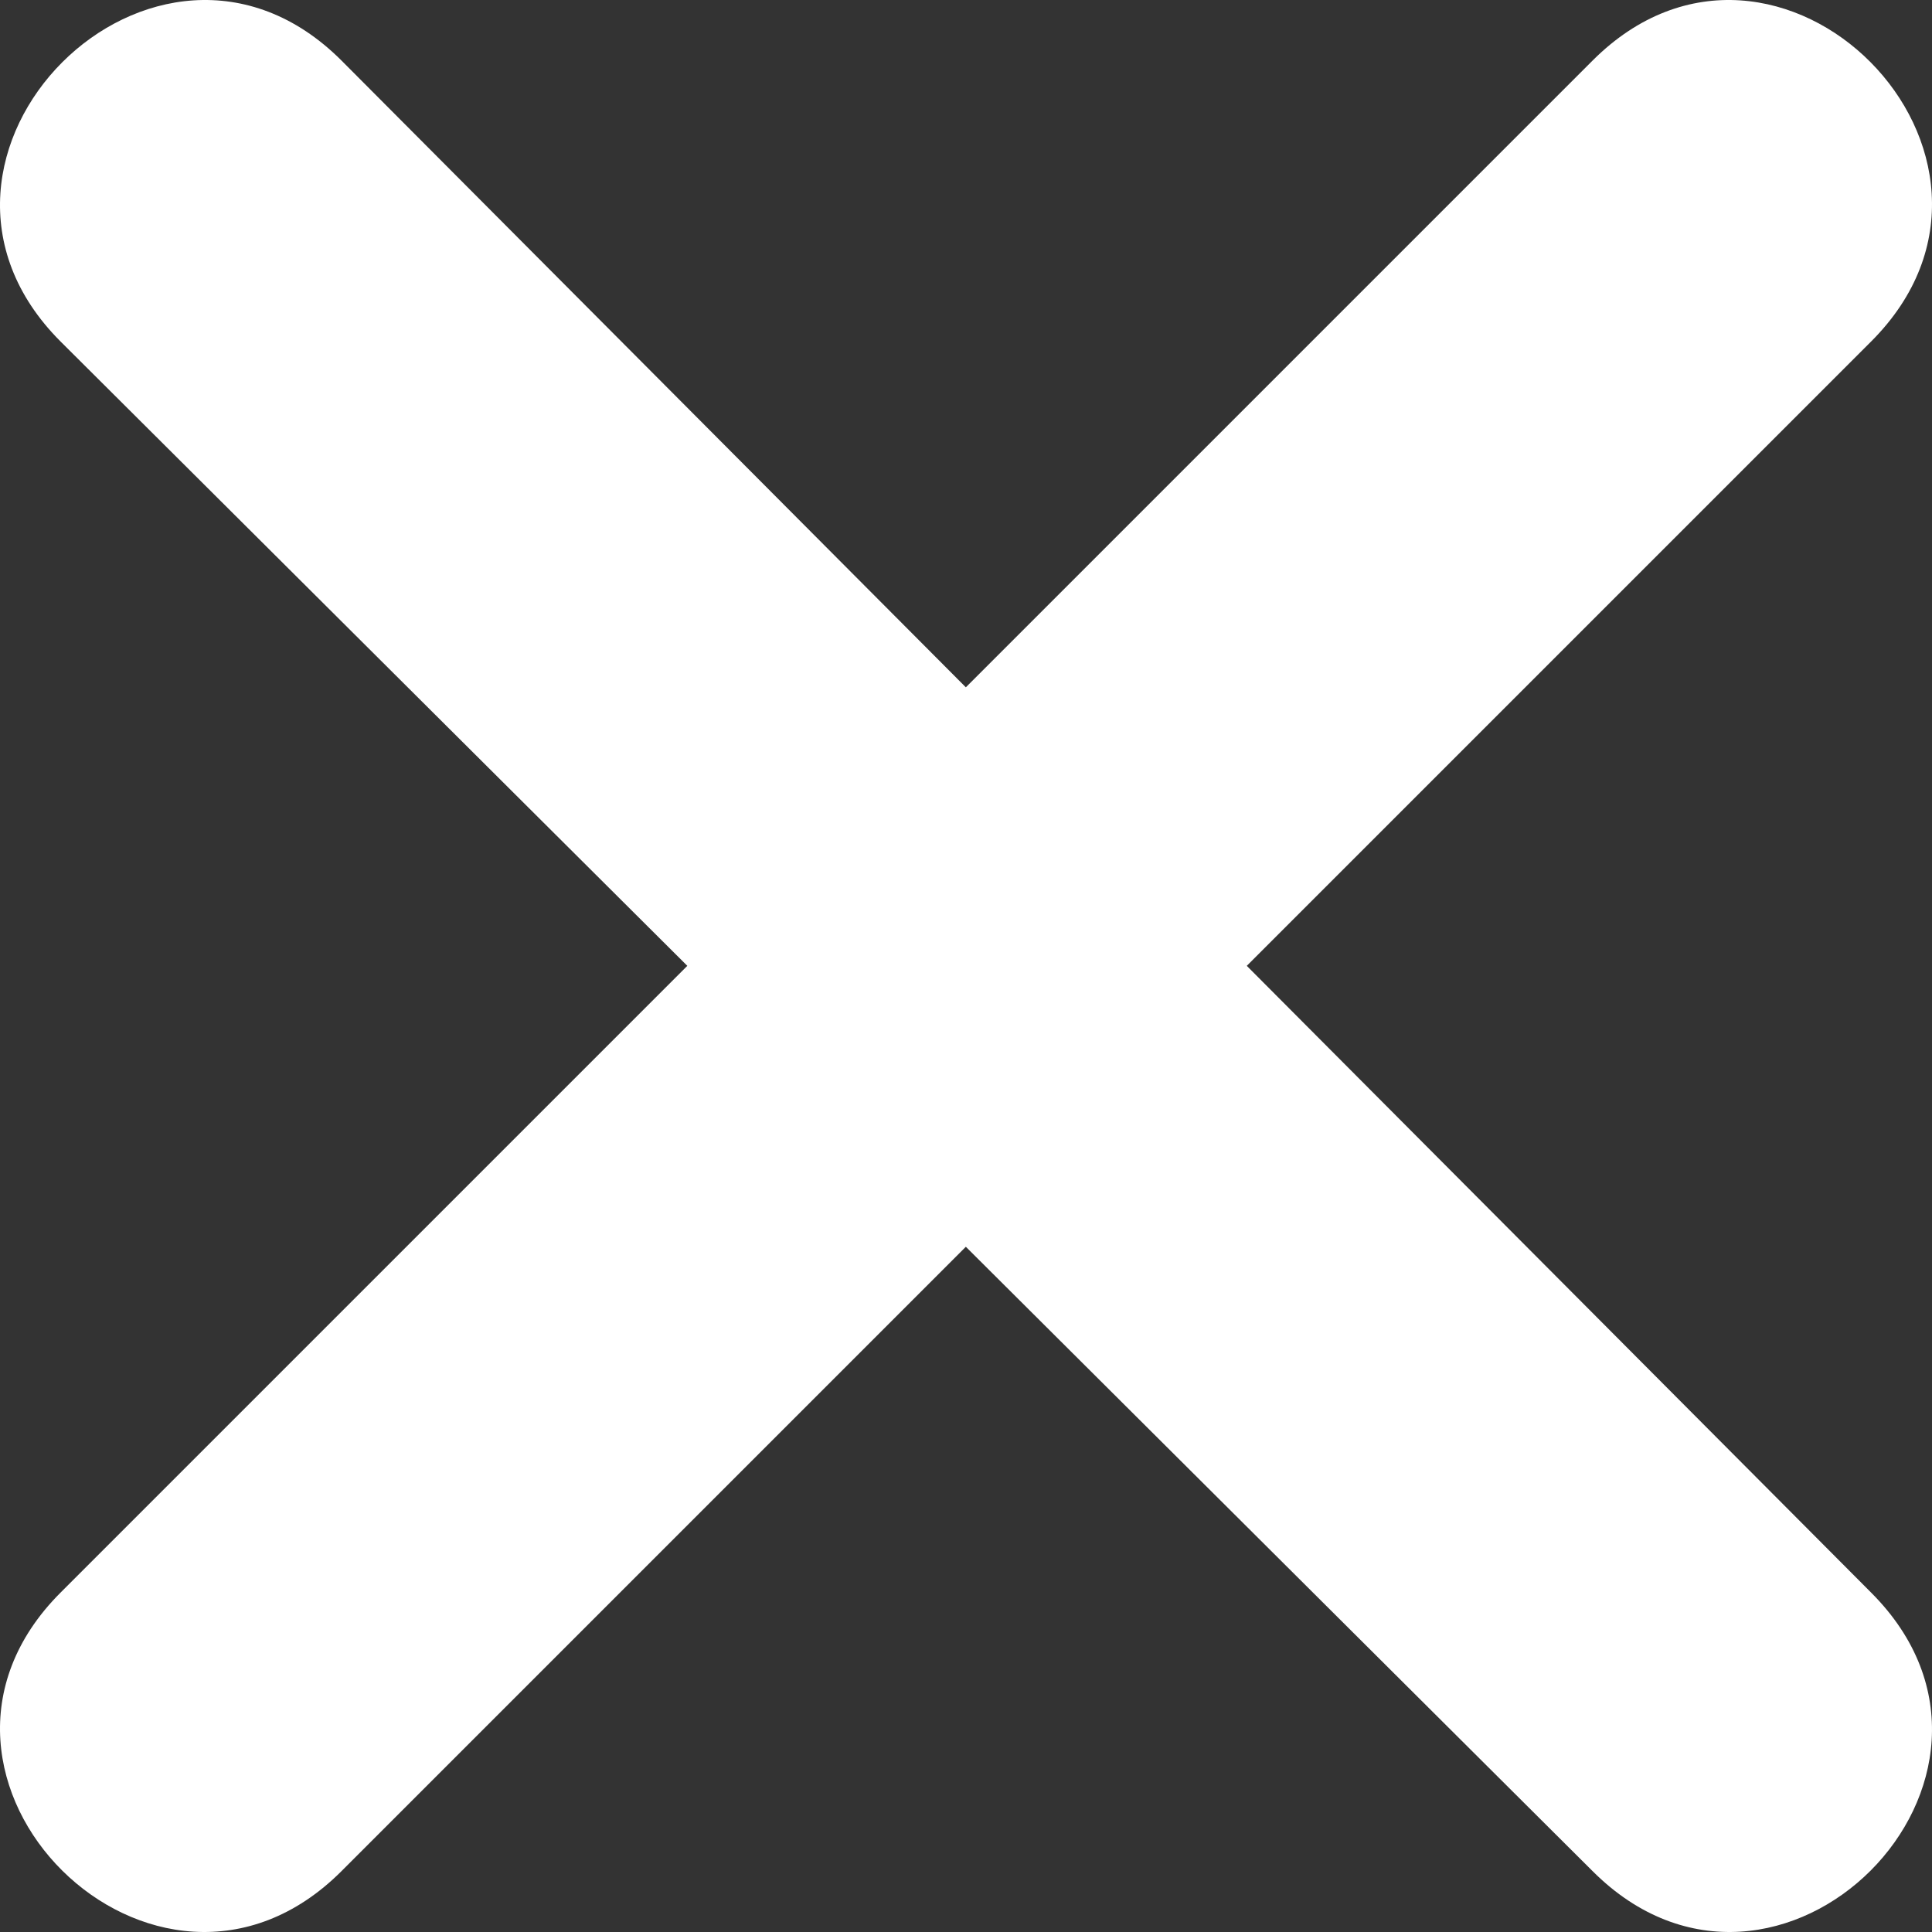 <?xml version="1.0" encoding="UTF-8"?>
<svg width="12px" height="12px" viewBox="0 0 12 12" version="1.1" xmlns="http://www.w3.org/2000/svg" xmlns:xlink="http://www.w3.org/1999/xlink">
    <rect x="0" y="0" width="12" height="12" fill="#333333" stroke="none"/>
    <!-- Generator: Sketch 63.1 (92452) - https://sketch.com -->
    <title>Fill 1</title>
    <desc>Created with Sketch.</desc>
    <g id="Webdesign" stroke="none" stroke-width="1" fill="none" fill-rule="evenodd">
        <g id="Nieuws-filter-mob" transform="translate(-324, -23)" fill="#FFFFFF">
            <path d="M329.999,27.269 L333.892,23.376 C335.041,22.227 336.771,23.972 335.622,25.121 L331.744,28.999 L335.622,32.892 C336.771,34.041 335.041,35.771 333.892,34.622 L329.999,30.744 L326.121,34.622 C324.972,35.771 323.227,34.041 324.376,32.892 L328.269,28.999 L324.376,25.121 C323.227,23.972 324.972,22.227 326.121,23.376 L329.999,27.269 Z" id="Fill-1"></path>
        </g>
    </g>
</svg>